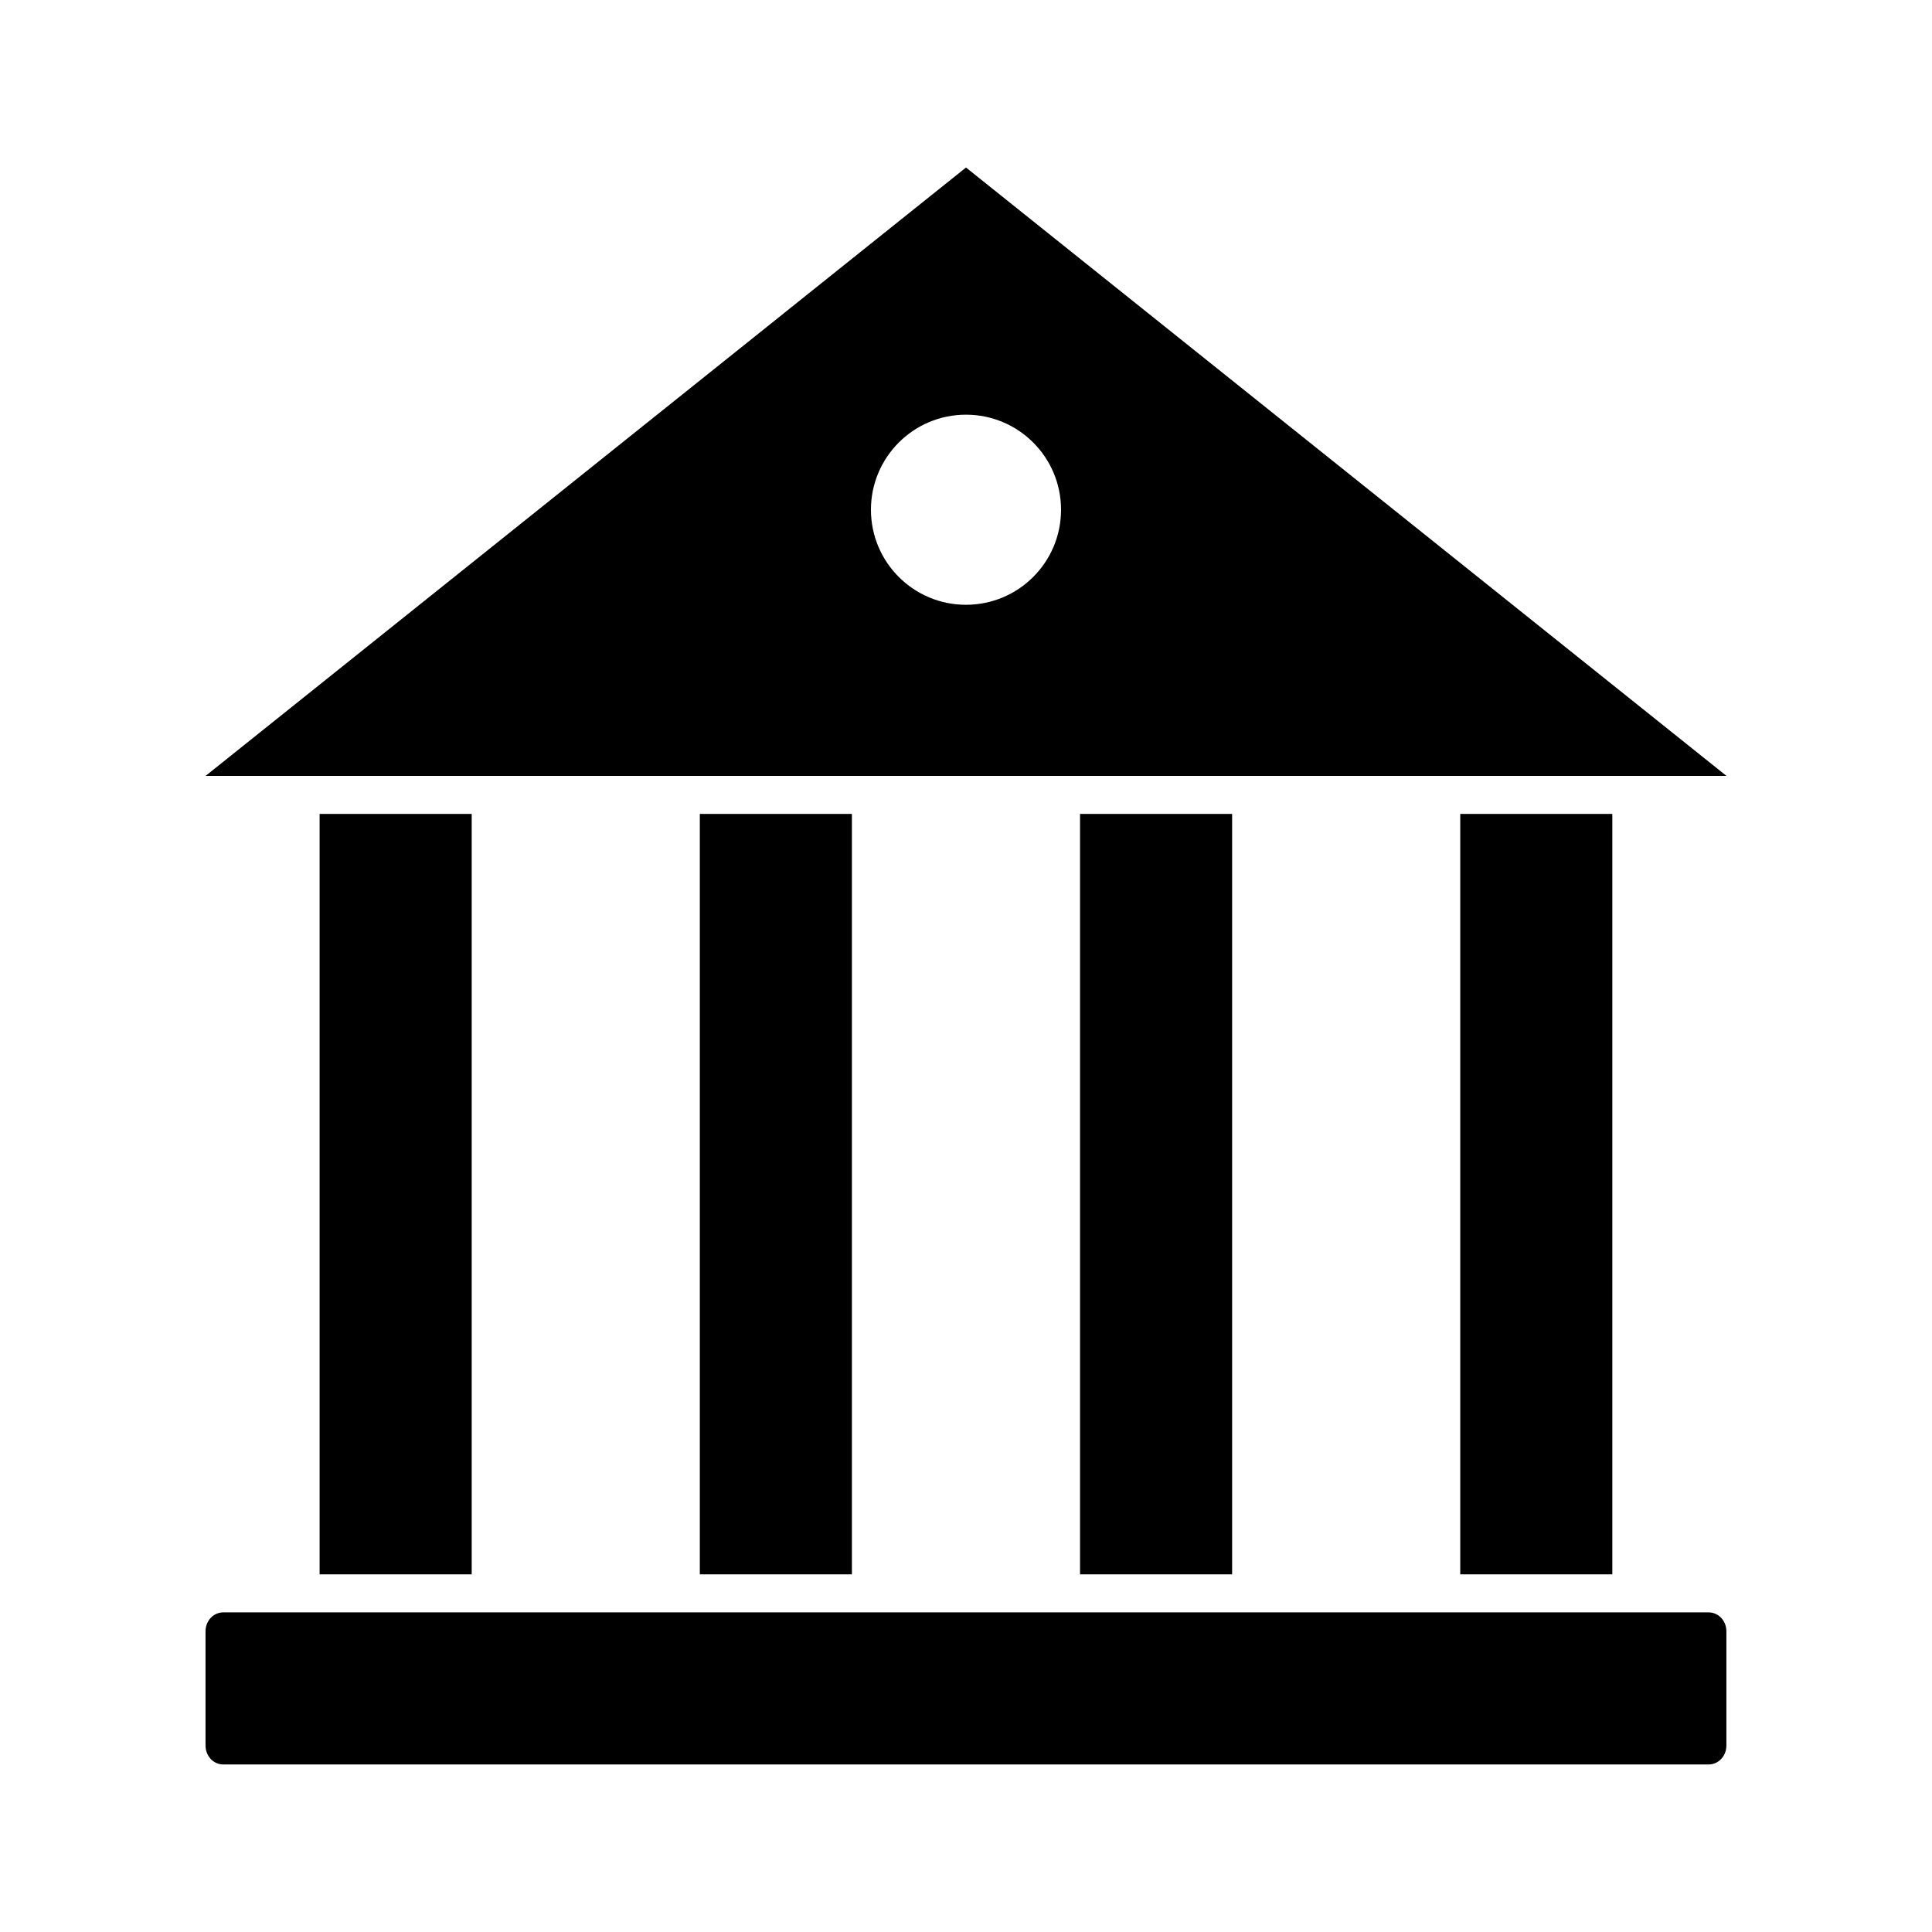 <?xml version="1.0" encoding="UTF-8"?>
<!-- Uploaded to: SVG Repo, www.svgrepo.com, Generator: SVG Repo Mixer Tools -->
<svg fill="#000000" width="800px" height="800px" version="1.1" viewBox="144 144 512 512" xmlns="http://www.w3.org/2000/svg">
 <path d="m400 188.4-201.52 161.22h403.05zm0 65.496c13.91 0 25.188 11.277 25.188 25.191 0 13.91-11.277 25.188-25.188 25.188-13.914 0-25.191-11.277-25.191-25.188 0-13.914 11.277-25.191 25.191-25.191zm-171.3 105.8v201.52h40.305v-201.52zm100.76 0v201.52h40.305v-201.52zm100.76 0v201.52h40.305v-201.52zm100.76 0v201.52h40.305v-201.52zm-327.79 211.6c-2.66 0-4.723 2.246-4.723 5.039v30.227c0 2.793 2.062 5.039 4.723 5.039h393.6c2.656 0 4.723-2.246 4.723-5.039v-30.227c0-2.793-2.066-5.039-4.723-5.039z"/>
</svg>